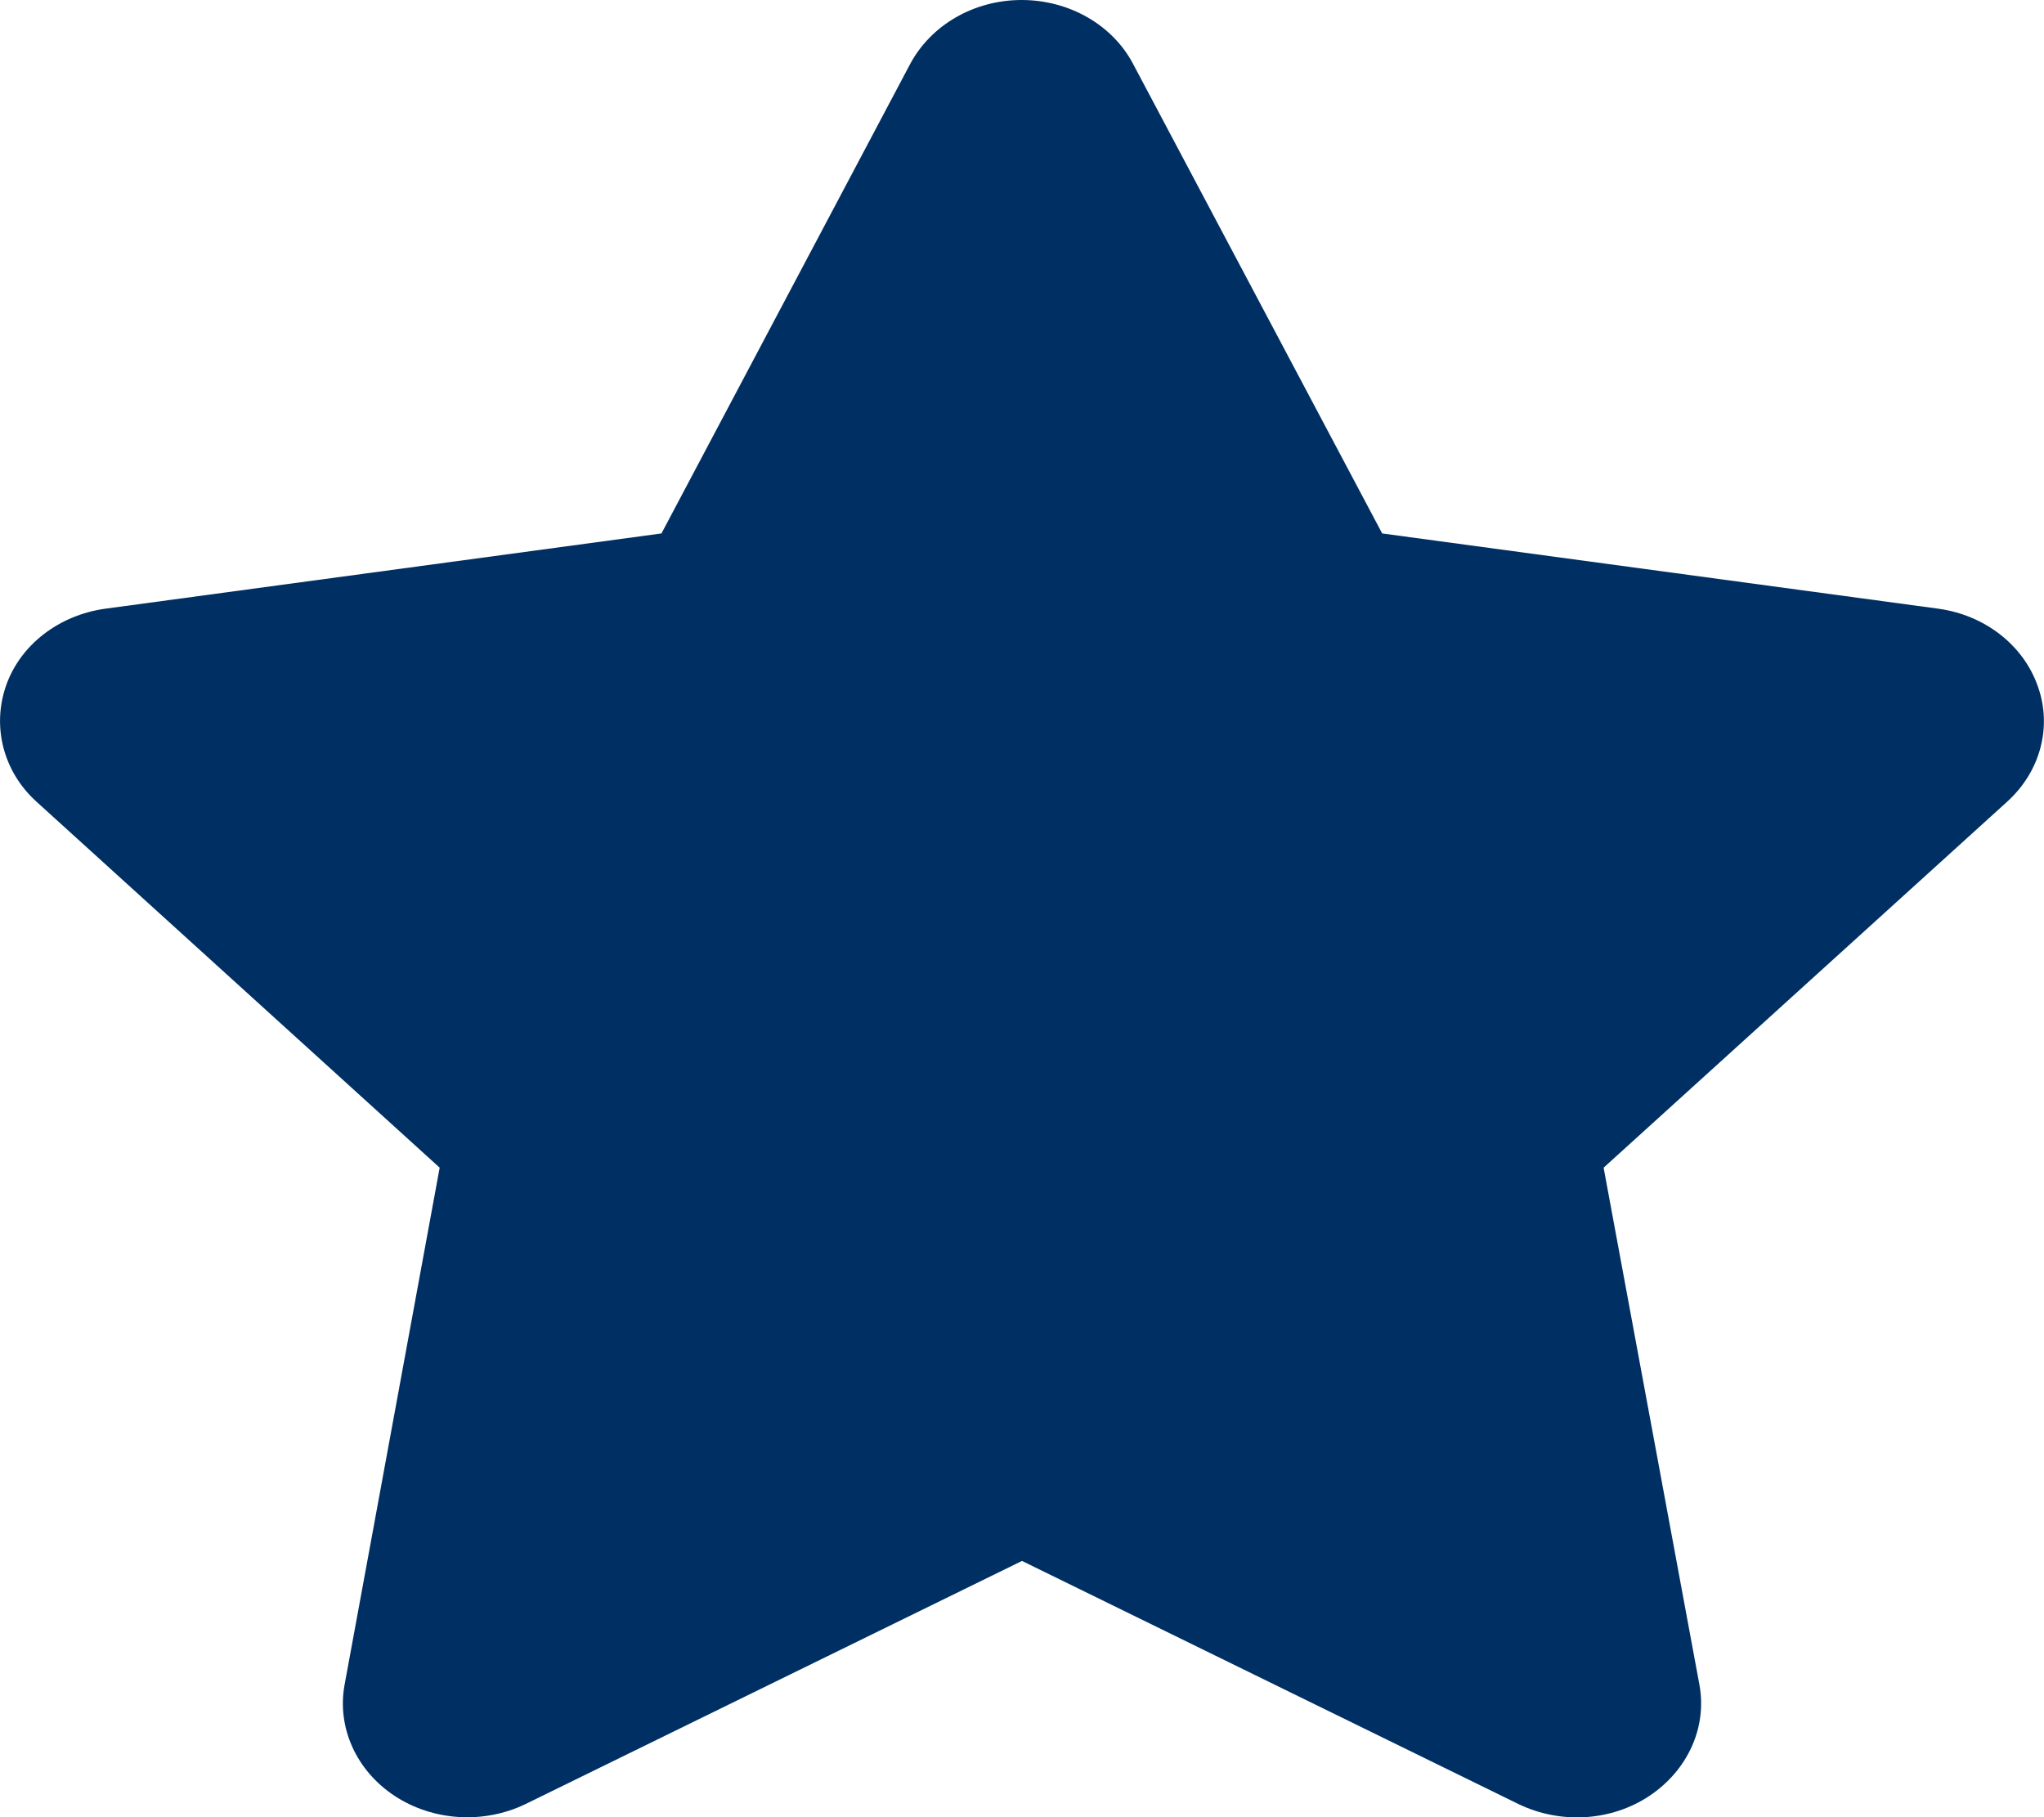 <?xml version="1.0" encoding="utf-8"?>
<!-- Generator: Adobe Illustrator 28.1.0, SVG Export Plug-In . SVG Version: 6.00 Build 0)  -->
<!DOCTYPE svg PUBLIC "-//W3C//DTD SVG 1.1//EN" "http://www.w3.org/Graphics/SVG/1.1/DTD/svg11.dtd">
<svg version="1.1" id="Ebene_1" xmlns:x="http://ns.adobe.com/Extensibility/1.0/" xmlns:i="http://ns.adobe.com/AdobeIllustrator/10.0/" xmlns:graph="http://ns.adobe.com/Graphs/1.0/"
	 xmlns="http://www.w3.org/2000/svg" xmlns:xlink="http://www.w3.org/1999/xlink" x="0px" y="0px" viewBox="0 0 576 512"
	 style="enable-background:new 0 0 576 512;" xml:space="preserve">
<style type="text/css">
	.st0{fill:#003063;}
</style>
<path class="st0" d="M319.3,18c-5.8-11-18-18-31.4-18c-13.4,0-25.5,7-31.4,18l-70.1,132.3L29.7,171.5c-13.1,1.8-24,10.2-28,21.7
	s-0.8,24.2,8.6,32.7L123.9,329L97.1,474.7c-2.2,12,3.3,24.2,14.1,31.3c10.8,7.1,25.1,8,36.9,2.3L288,439.8l139.9,68.5
	c11.8,5.7,26.1,4.9,36.9-2.3c10.8-7.2,16.3-19.3,14.1-31.3L451.9,329l113.7-103.1c9.4-8.5,12.8-21.2,8.6-32.7
	c-4.1-11.5-14.9-19.9-28-21.7l-156.7-21.2L319.3,18z"/>
</svg>
